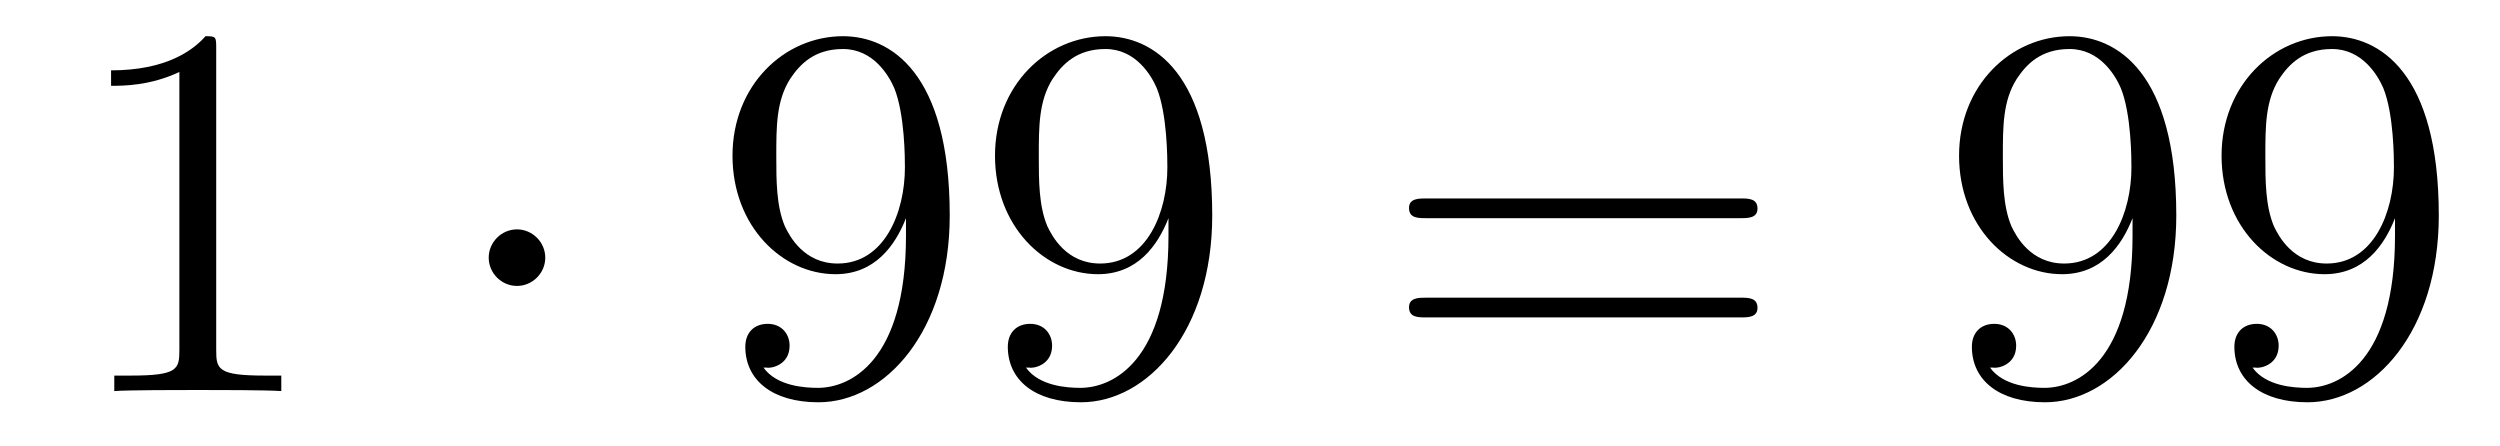 <?xml version='1.0'?>
<!-- This file was generated by dvisvgm 1.14.1 -->
<svg height='10pt' version='1.1' viewBox='0 -10 56 10' width='56pt' xmlns='http://www.w3.org/2000/svg' xmlns:xlink='http://www.w3.org/1999/xlink'>
<g id='page1'>
<g transform='matrix(1 0 0 1 -127 653)'>
<path d='M131.843 -661.902C131.843 -662.178 131.843 -662.189 131.604 -662.189C131.317 -661.867 130.719 -661.424 129.488 -661.424V-661.078C129.763 -661.078 130.36 -661.078 131.018 -661.388V-655.16C131.018 -654.73 130.982 -654.587 129.93 -654.587H129.56V-654.24C129.882 -654.264 131.042 -654.264 131.436 -654.264C131.831 -654.264 132.978 -654.264 133.301 -654.24V-654.587H132.931C131.879 -654.587 131.843 -654.73 131.843 -655.16V-661.902Z' fill-rule='evenodd'/>
<path d='M139.214 -657.228C139.214 -657.575 138.927 -657.862 138.58 -657.862C138.234 -657.862 137.947 -657.575 137.947 -657.228C137.947 -656.882 138.234 -656.595 138.58 -656.595C138.927 -656.595 139.214 -656.882 139.214 -657.228Z' fill-rule='evenodd'/>
<path d='M147.294 -657.719C147.294 -654.897 146.038 -654.312 145.321 -654.312C145.034 -654.312 144.4 -654.348 144.102 -654.766H144.174C144.257 -654.742 144.687 -654.814 144.687 -655.256C144.687 -655.519 144.508 -655.746 144.197 -655.746C143.886 -655.746 143.695 -655.543 143.695 -655.232C143.695 -654.491 144.293 -653.989 145.333 -653.989C146.827 -653.989 148.274 -655.579 148.274 -658.173C148.274 -661.388 146.935 -662.189 145.883 -662.189C144.568 -662.189 143.408 -661.09 143.408 -659.512C143.408 -657.934 144.52 -656.858 145.716 -656.858C146.6 -656.858 147.054 -657.503 147.294 -658.113V-657.719ZM145.763 -657.097C145.01 -657.097 144.687 -657.707 144.58 -657.934C144.389 -658.388 144.389 -658.962 144.389 -659.5C144.389 -660.169 144.389 -660.743 144.699 -661.233C144.915 -661.556 145.237 -661.902 145.883 -661.902C146.564 -661.902 146.911 -661.305 147.03 -661.03C147.27 -660.444 147.27 -659.428 147.27 -659.249C147.27 -658.245 146.815 -657.097 145.763 -657.097ZM153.174 -657.719C153.174 -654.897 151.918 -654.312 151.201 -654.312C150.914 -654.312 150.28 -654.348 149.982 -654.766H150.054C150.137 -654.742 150.567 -654.814 150.567 -655.256C150.567 -655.519 150.388 -655.746 150.077 -655.746C149.766 -655.746 149.575 -655.543 149.575 -655.232C149.575 -654.491 150.173 -653.989 151.213 -653.989C152.707 -653.989 154.154 -655.579 154.154 -658.173C154.154 -661.388 152.815 -662.189 151.763 -662.189C150.448 -662.189 149.288 -661.09 149.288 -659.512C149.288 -657.934 150.4 -656.858 151.595 -656.858C152.48 -656.858 152.934 -657.503 153.174 -658.113V-657.719ZM151.643 -657.097C150.89 -657.097 150.567 -657.707 150.46 -657.934C150.269 -658.388 150.269 -658.962 150.269 -659.5C150.269 -660.169 150.269 -660.743 150.579 -661.233C150.794 -661.556 151.117 -661.902 151.763 -661.902C152.444 -661.902 152.791 -661.305 152.91 -661.03C153.149 -660.444 153.149 -659.428 153.149 -659.249C153.149 -658.245 152.695 -657.097 151.643 -657.097Z' fill-rule='evenodd'/>
<path d='M165.985 -658.113C166.152 -658.113 166.368 -658.113 166.368 -658.328C166.368 -658.555 166.164 -658.555 165.985 -658.555H158.944C158.777 -658.555 158.562 -658.555 158.562 -658.34C158.562 -658.113 158.765 -658.113 158.944 -658.113H165.985ZM165.985 -655.89C166.152 -655.89 166.368 -655.89 166.368 -656.105C166.368 -656.332 166.164 -656.332 165.985 -656.332H158.944C158.777 -656.332 158.562 -656.332 158.562 -656.117C158.562 -655.89 158.765 -655.89 158.944 -655.89H165.985Z' fill-rule='evenodd'/>
<path d='M174.769 -657.719C174.769 -654.897 173.513 -654.312 172.796 -654.312C172.509 -654.312 171.876 -654.348 171.577 -654.766H171.649C171.732 -654.742 172.162 -654.814 172.162 -655.256C172.162 -655.519 171.983 -655.746 171.672 -655.746C171.361 -655.746 171.17 -655.543 171.17 -655.232C171.17 -654.491 171.768 -653.989 172.808 -653.989C174.302 -653.989 175.749 -655.579 175.749 -658.173C175.749 -661.388 174.41 -662.189 173.358 -662.189C172.043 -662.189 170.883 -661.09 170.883 -659.512C170.883 -657.934 171.995 -656.858 173.19 -656.858C174.075 -656.858 174.53 -657.503 174.769 -658.113V-657.719ZM173.238 -657.097C172.485 -657.097 172.162 -657.707 172.055 -657.934C171.864 -658.388 171.864 -658.962 171.864 -659.5C171.864 -660.169 171.864 -660.743 172.175 -661.233C172.389 -661.556 172.712 -661.902 173.358 -661.902C174.039 -661.902 174.386 -661.305 174.505 -661.03C174.744 -660.444 174.744 -659.428 174.744 -659.249C174.744 -658.245 174.29 -657.097 173.238 -657.097ZM180.648 -657.719C180.648 -654.897 179.393 -654.312 178.676 -654.312C178.389 -654.312 177.755 -654.348 177.457 -654.766H177.528C177.612 -654.742 178.042 -654.814 178.042 -655.256C178.042 -655.519 177.863 -655.746 177.552 -655.746S177.05 -655.543 177.05 -655.232C177.05 -654.491 177.648 -653.989 178.688 -653.989C180.182 -653.989 181.629 -655.579 181.629 -658.173C181.629 -661.388 180.29 -662.189 179.238 -662.189C177.923 -662.189 176.763 -661.09 176.763 -659.512C176.763 -657.934 177.875 -656.858 179.07 -656.858C179.955 -656.858 180.409 -657.503 180.648 -658.113V-657.719ZM179.118 -657.097C178.365 -657.097 178.042 -657.707 177.935 -657.934C177.744 -658.388 177.744 -658.962 177.744 -659.5C177.744 -660.169 177.744 -660.743 178.054 -661.233C178.269 -661.556 178.592 -661.902 179.238 -661.902C179.919 -661.902 180.266 -661.305 180.385 -661.03C180.624 -660.444 180.624 -659.428 180.624 -659.249C180.624 -658.245 180.17 -657.097 179.118 -657.097Z' fill-rule='evenodd'/>
</g>
</g>
</svg>
